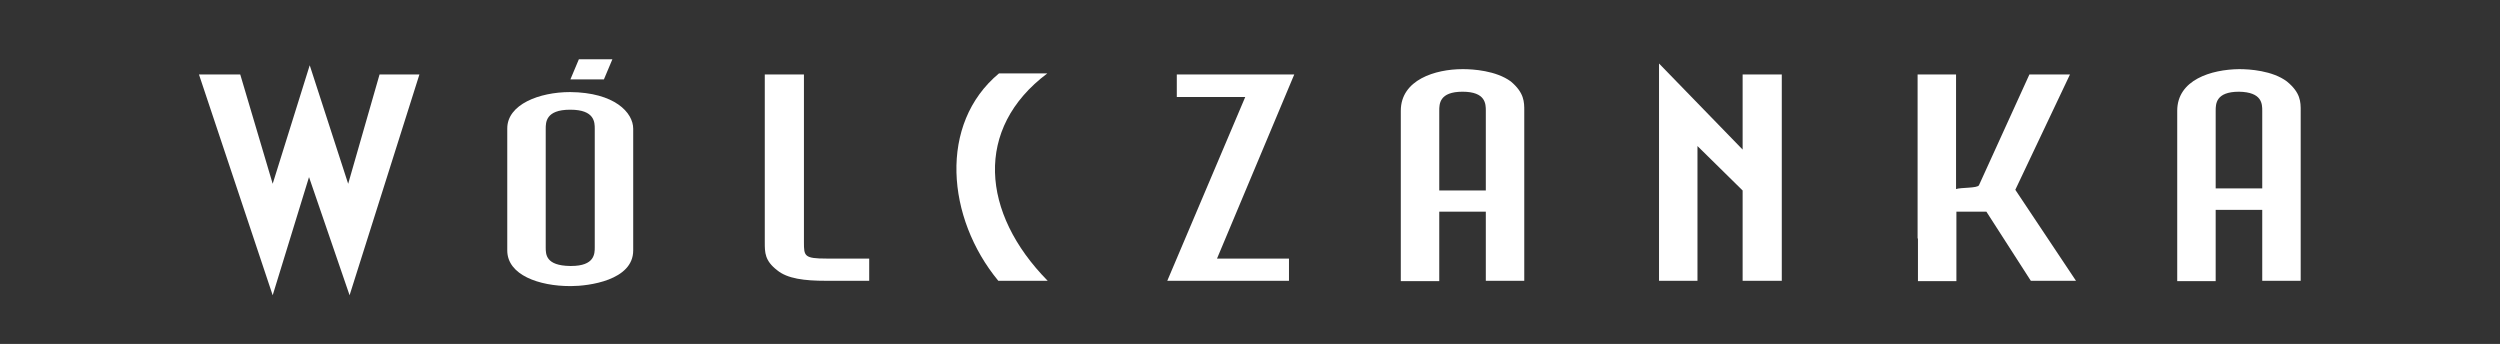 <?xml version="1.0" encoding="utf-8"?>
<!-- Generator: Adobe Illustrator 29.8.2, SVG Export Plug-In . SVG Version: 9.03 Build 0)  -->
<svg version="1.0" id="Warstwa_1" xmlns="http://www.w3.org/2000/svg" xmlns:xlink="http://www.w3.org/1999/xlink" x="0px" y="0px"
	 viewBox="0 0 708.7 97.5" style="enable-background:new 0 0 708.7 97.5;" xml:space="preserve">
<rect x="0" y="0" width="708.7" height="97.5" fill="#333333" stroke="none"/>
<style type="text/css">
	.st0{fill:#FFFFFF;}
</style>
<path class="st0" d="M648.3,23.1c-4.1-3.1-10.7-3.5-13.4-3.5c-0.1,0-0.1,0-0.2,0c-7.8,0.1-17.5,3-17.5,11.8v30.2v6v12.1h10.9V59.5
	h6.6h6.6v20.1h10.9V31.4C652.2,28.9,652.2,26.3,648.3,23.1z M641.3,53.4h-6.6h-6.6v-22c0-1.9,0-5.4,6.6-5.4c6.6,0.1,6.6,3.5,6.6,5.4
	V53.4z"/>
<path class="st0" d="M543.7,67.6v12.1h10.9V60h8.5l12.6,19.6h12.8l-17.2-25.8l15.5-32.7h-11.5L561,52.5c-0.4,0.9-5.2,0.6-6.5,1.1
	V21.1h-10.9v40.5v6H543.7z"/>
<polygon class="st0" points="481.2,79.6 481.2,41.4 494,54 494,79.6 505.1,79.6 505.1,21.1 494,21.1 494,42.4 470.3,18 470.3,79.6 
	"/>
<path class="st0" d="M428.3,23.1c-4.2-3.1-10.8-3.5-13.5-3.5c-0.1,0-0.1,0-0.2,0c-7.7,0-17.5,3-17.5,11.8v30.2v6v12.1H408V60h6.6
	h6.6v19.6h10.9V31.4C432.1,28.9,432.1,26.3,428.3,23.1z M421.3,54h-6.6H408V31.4c0-1.9,0-5.4,6.6-5.4s6.6,3.5,6.6,5.4V54H421.3z"/>
<polygon class="st0" points="365.4,79.6 365.4,73.3 345,73.3 366.9,21.1 333.6,21.1 333.6,27.5 353,27.5 330.9,79.6 "/>
<path class="st0" d="M297,79.6c-18.9-19.2-20.9-43.2-0.1-58.8h-13.7c-17.2,14.3-14.9,41-0.2,58.8H297L297,79.6z"/>
<path class="st0" d="M246.5,73.3h-12.2c-6.3,0-6.4-0.7-6.4-4.6V21.1h-11.1v47.6c0,2.9,0,5.2,3.5,7.9c2.9,2.4,7.7,3,13.9,3h12.2v-6.3
	H246.5z"/>
<polygon class="st0" points="164.1,16.8 173.6,16.8 171.2,22.5 161.7,22.5 "/>
<path class="st0" d="M161.6,26.1L161.6,26.1c-8.7,0-17.8,3.5-17.8,10.3V71c0,7,9.1,10.1,17.8,10.1c0.1,0,0.2,0,0.3,0
	c4.9,0,17.6-1.6,17.6-10.1V36.5C179.5,31.9,174.2,26.2,161.6,26.1z M168.6,70.1c0,1.8,0,5.3-6.7,5.3c-0.1,0-0.2,0-0.3,0
	c-6.9-0.1-6.9-3.3-6.9-5.3V36.5c0-1.8,0-5.4,6.9-5.4c0.1,0,0.1,0,0.1,0c6.9,0,6.9,3.6,6.9,5.4V70.1z"/>
<polygon class="st0" points="118.9,21.1 107.6,21.1 98.7,52.1 87.8,18.5 77.3,52.1 68.1,21.1 56.4,21.1 77.3,83.7 87.6,50.2 
	99.1,83.7 "/>
</svg>
